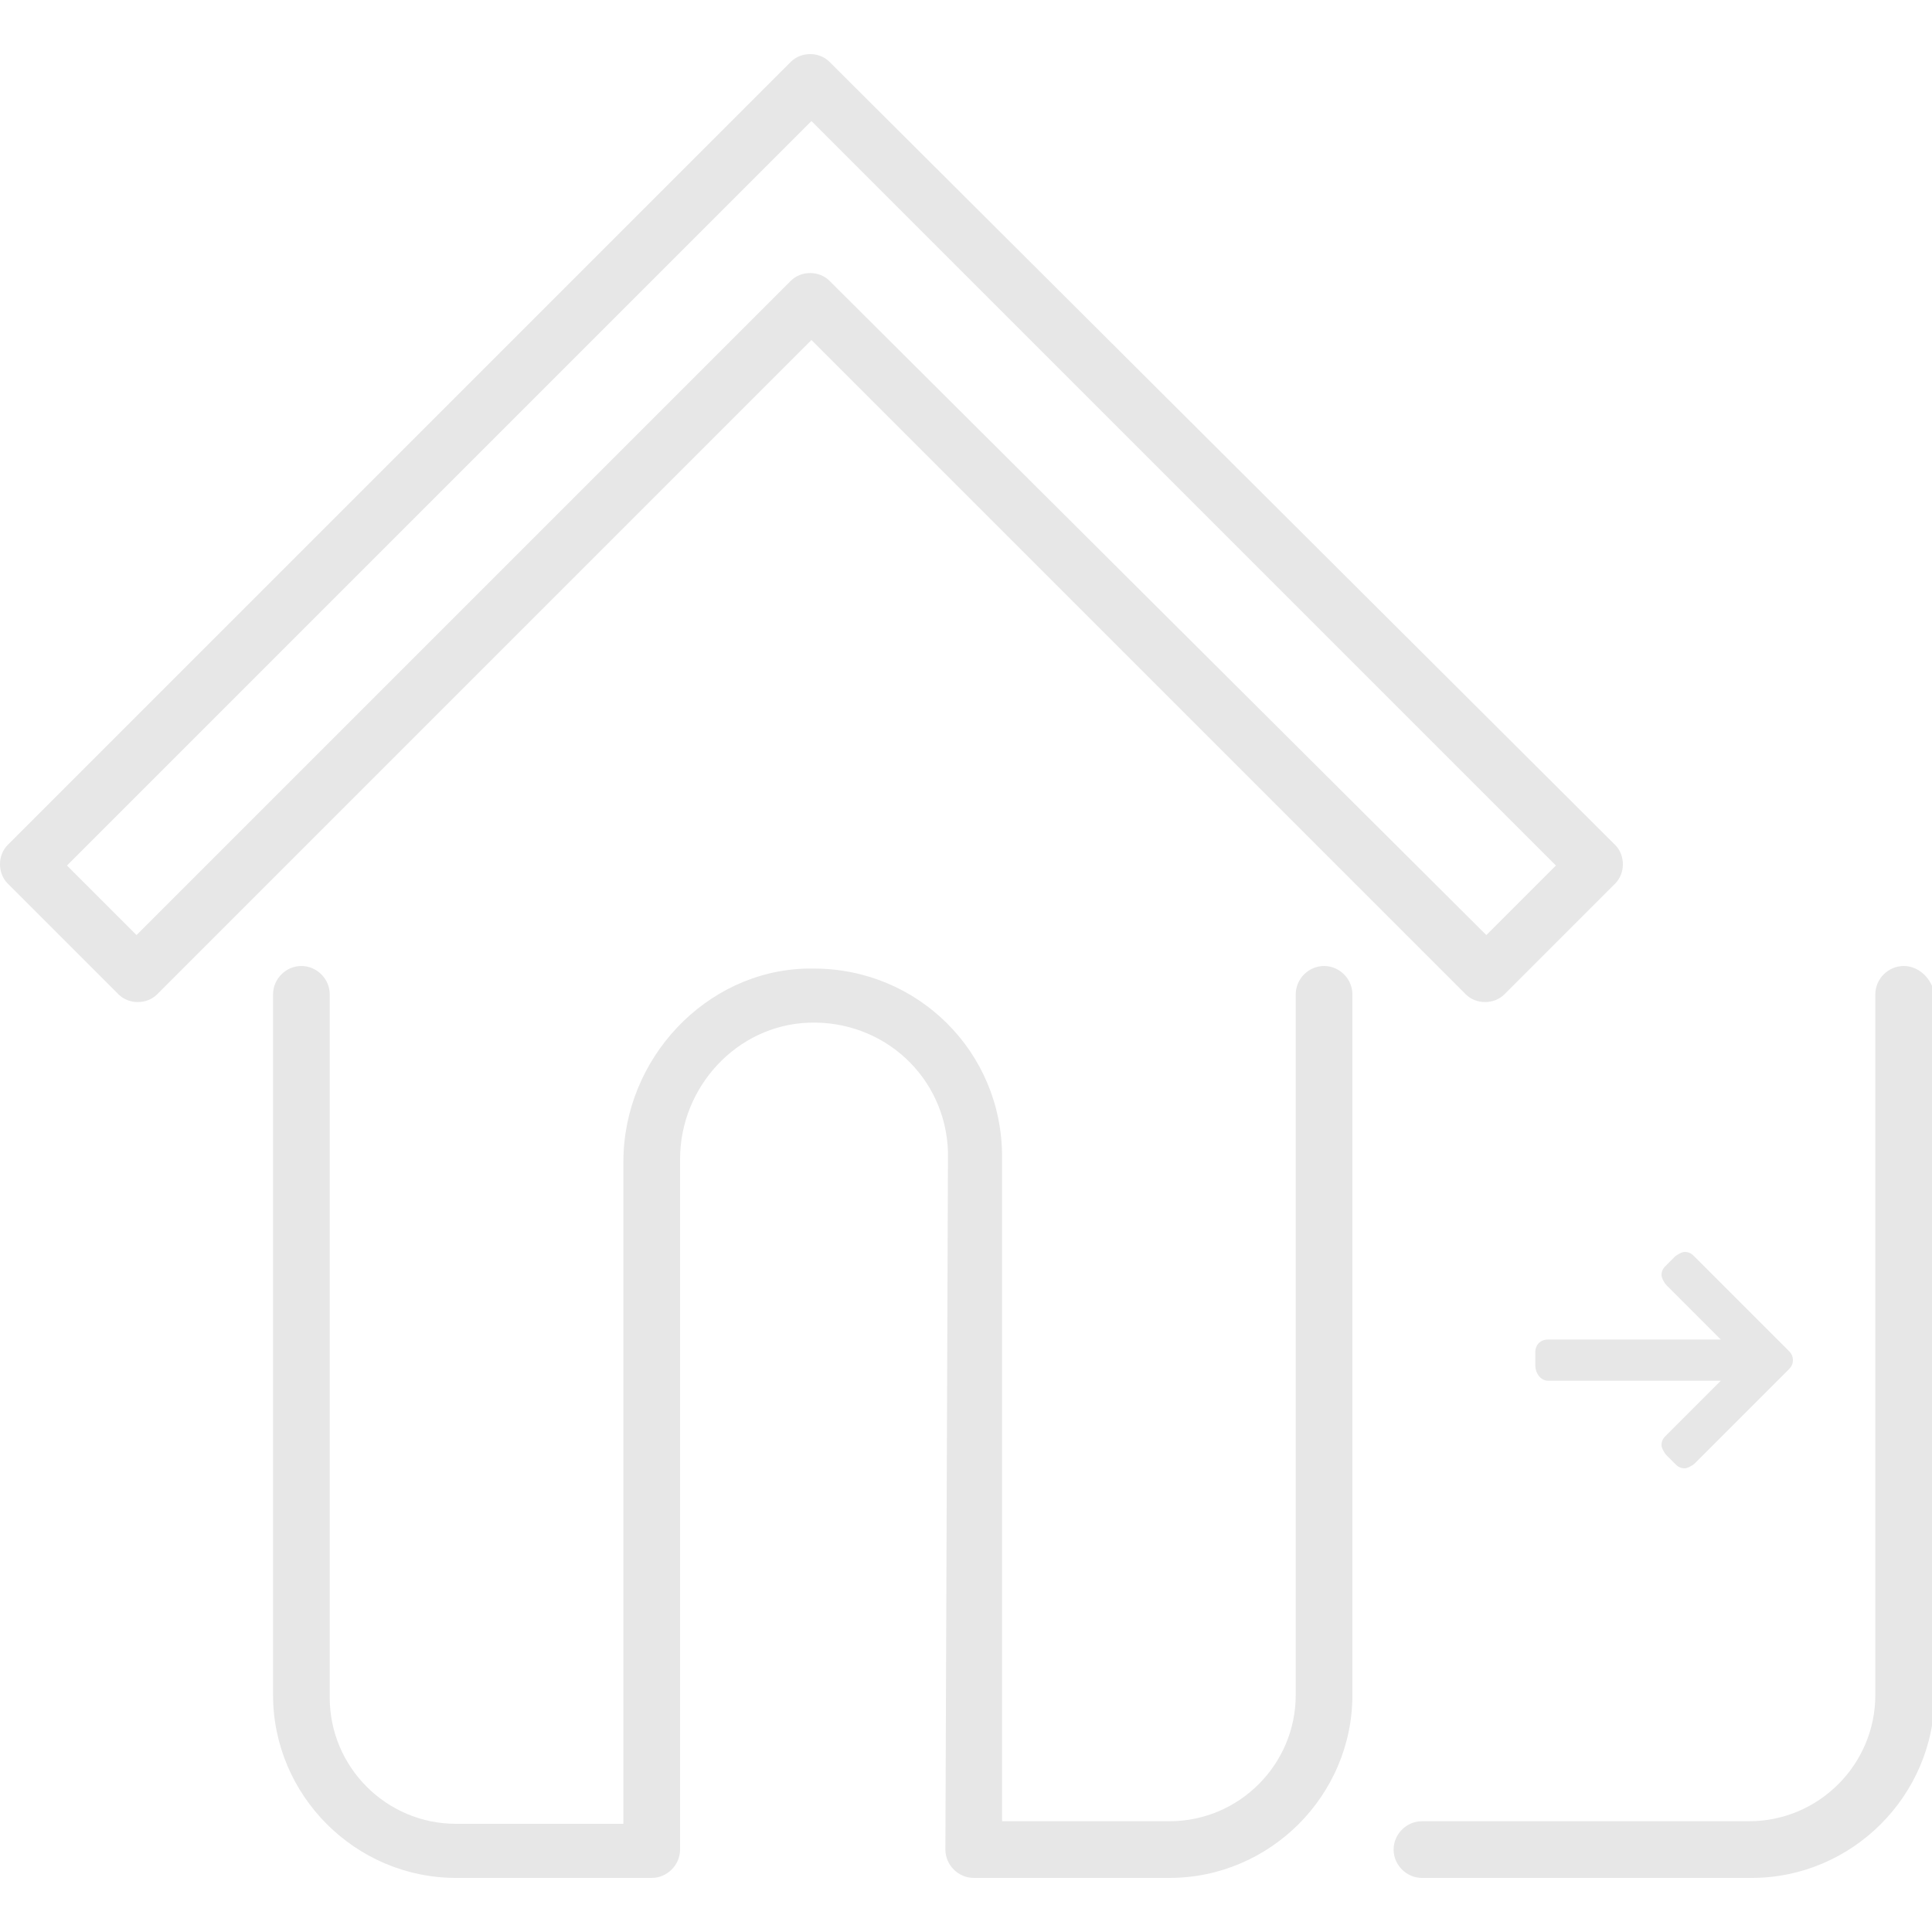 <?xml version="1.0" encoding="UTF-8"?>
<svg xmlns="http://www.w3.org/2000/svg" xmlns:xlink="http://www.w3.org/1999/xlink" version="1.1" id="Ebene_1" x="0px" y="0px" viewBox="0 0 75 75" style="enable-background:new 0 0 75 75;" xml:space="preserve">
<style type="text/css">
	.st0{fill:#E7E7E7;}
</style>
<g id="Erweiterungsmöglichkeiten">
	<g>
		<g>
			<path class="st0" d="M0.3,34.3l4.3,4.3C5,39,5.7,39,6.1,38.6l25.4-25.4l25.4,25.4c0.4,0.4,1.1,0.4,1.5,0l0,0l4.3-4.3     c0.4-0.4,0.4-1.1,0-1.5L32.2,2.4c-0.4-0.4-1.1-0.4-1.5,0l0,0L0.3,32.8C-0.1,33.2-0.1,33.9,0.3,34.3L0.3,34.3L0.3,34.3z M31.5,4.7     l28.9,28.9l-2.7,2.7L32.2,10.9c-0.4-0.4-1.1-0.4-1.5,0l0,0L5.3,36.3l-2.7-2.7L31.5,4.7z"></path>
			<path class="st0" d="M36.7,71.8c0,0.6,0.5,1.1,1.1,1.1h7.6c3.9,0,7.1-3.2,7.1-7.1V38.6c0-0.6-0.5-1.1-1.1-1.1s-1.1,0.5-1.1,1.1     v27.2c0,2.7-2.2,4.9-4.9,4.9h-6.5V44.9c0-4.1-3.3-7.3-7.3-7.3c-0.1,0-0.2,0-0.3,0c-3.9,0.1-7.1,3.5-7.1,7.5v25.7h-6.5     c-2.7,0-4.9-2.2-4.9-4.9V38.6c0-0.6-0.5-1.1-1.1-1.1s-1.1,0.5-1.1,1.1v27.2c0,3.9,3.2,7.1,7.1,7.1h7.6c0.6,0,1.1-0.5,1.1-1.1V45     c0-2.8,2.2-5.2,5-5.3c2.9-0.1,5.3,2.1,5.4,5c0,0.1,0,0.1,0,0.2L36.7,71.8z"></path>
		</g>
		<path class="st0" d="M73.9,37.5c-0.6,0-1.1,0.5-1.1,1.1v27.2c0,2.7-2.2,4.9-4.9,4.9h-6.5l0,0h-6.2c-0.6,0-1.1,0.5-1.1,1.1    s0.5,1.1,1.1,1.1h5.2h2.9H68c3.9,0,7.1-3.2,7.1-7.1V38.6C75,38,74.5,37.5,73.9,37.5z"></path>
		<g>
			<g>
				<path class="st0" d="M69.4,52.4l-3.6-3.6c-0.1-0.1-0.2-0.2-0.4-0.2c-0.1,0-0.3,0.1-0.4,0.2l-0.3,0.3c-0.1,0.1-0.2,0.2-0.2,0.4      c0,0.1,0.1,0.3,0.2,0.4l2.1,2.1h-6.7c-0.3,0-0.5,0.2-0.5,0.5V53c0,0.3,0.2,0.6,0.5,0.6h6.7l-2.1,2.1c-0.1,0.1-0.2,0.2-0.2,0.4      c0,0.1,0.1,0.3,0.2,0.4l0.3,0.3c0.1,0.1,0.2,0.2,0.4,0.2c0.1,0,0.3-0.1,0.4-0.2l3.6-3.6c0.1-0.1,0.2-0.2,0.2-0.4      S69.5,52.5,69.4,52.4z"></path>
			</g>
		</g>
	</g>
</g>
</svg>
